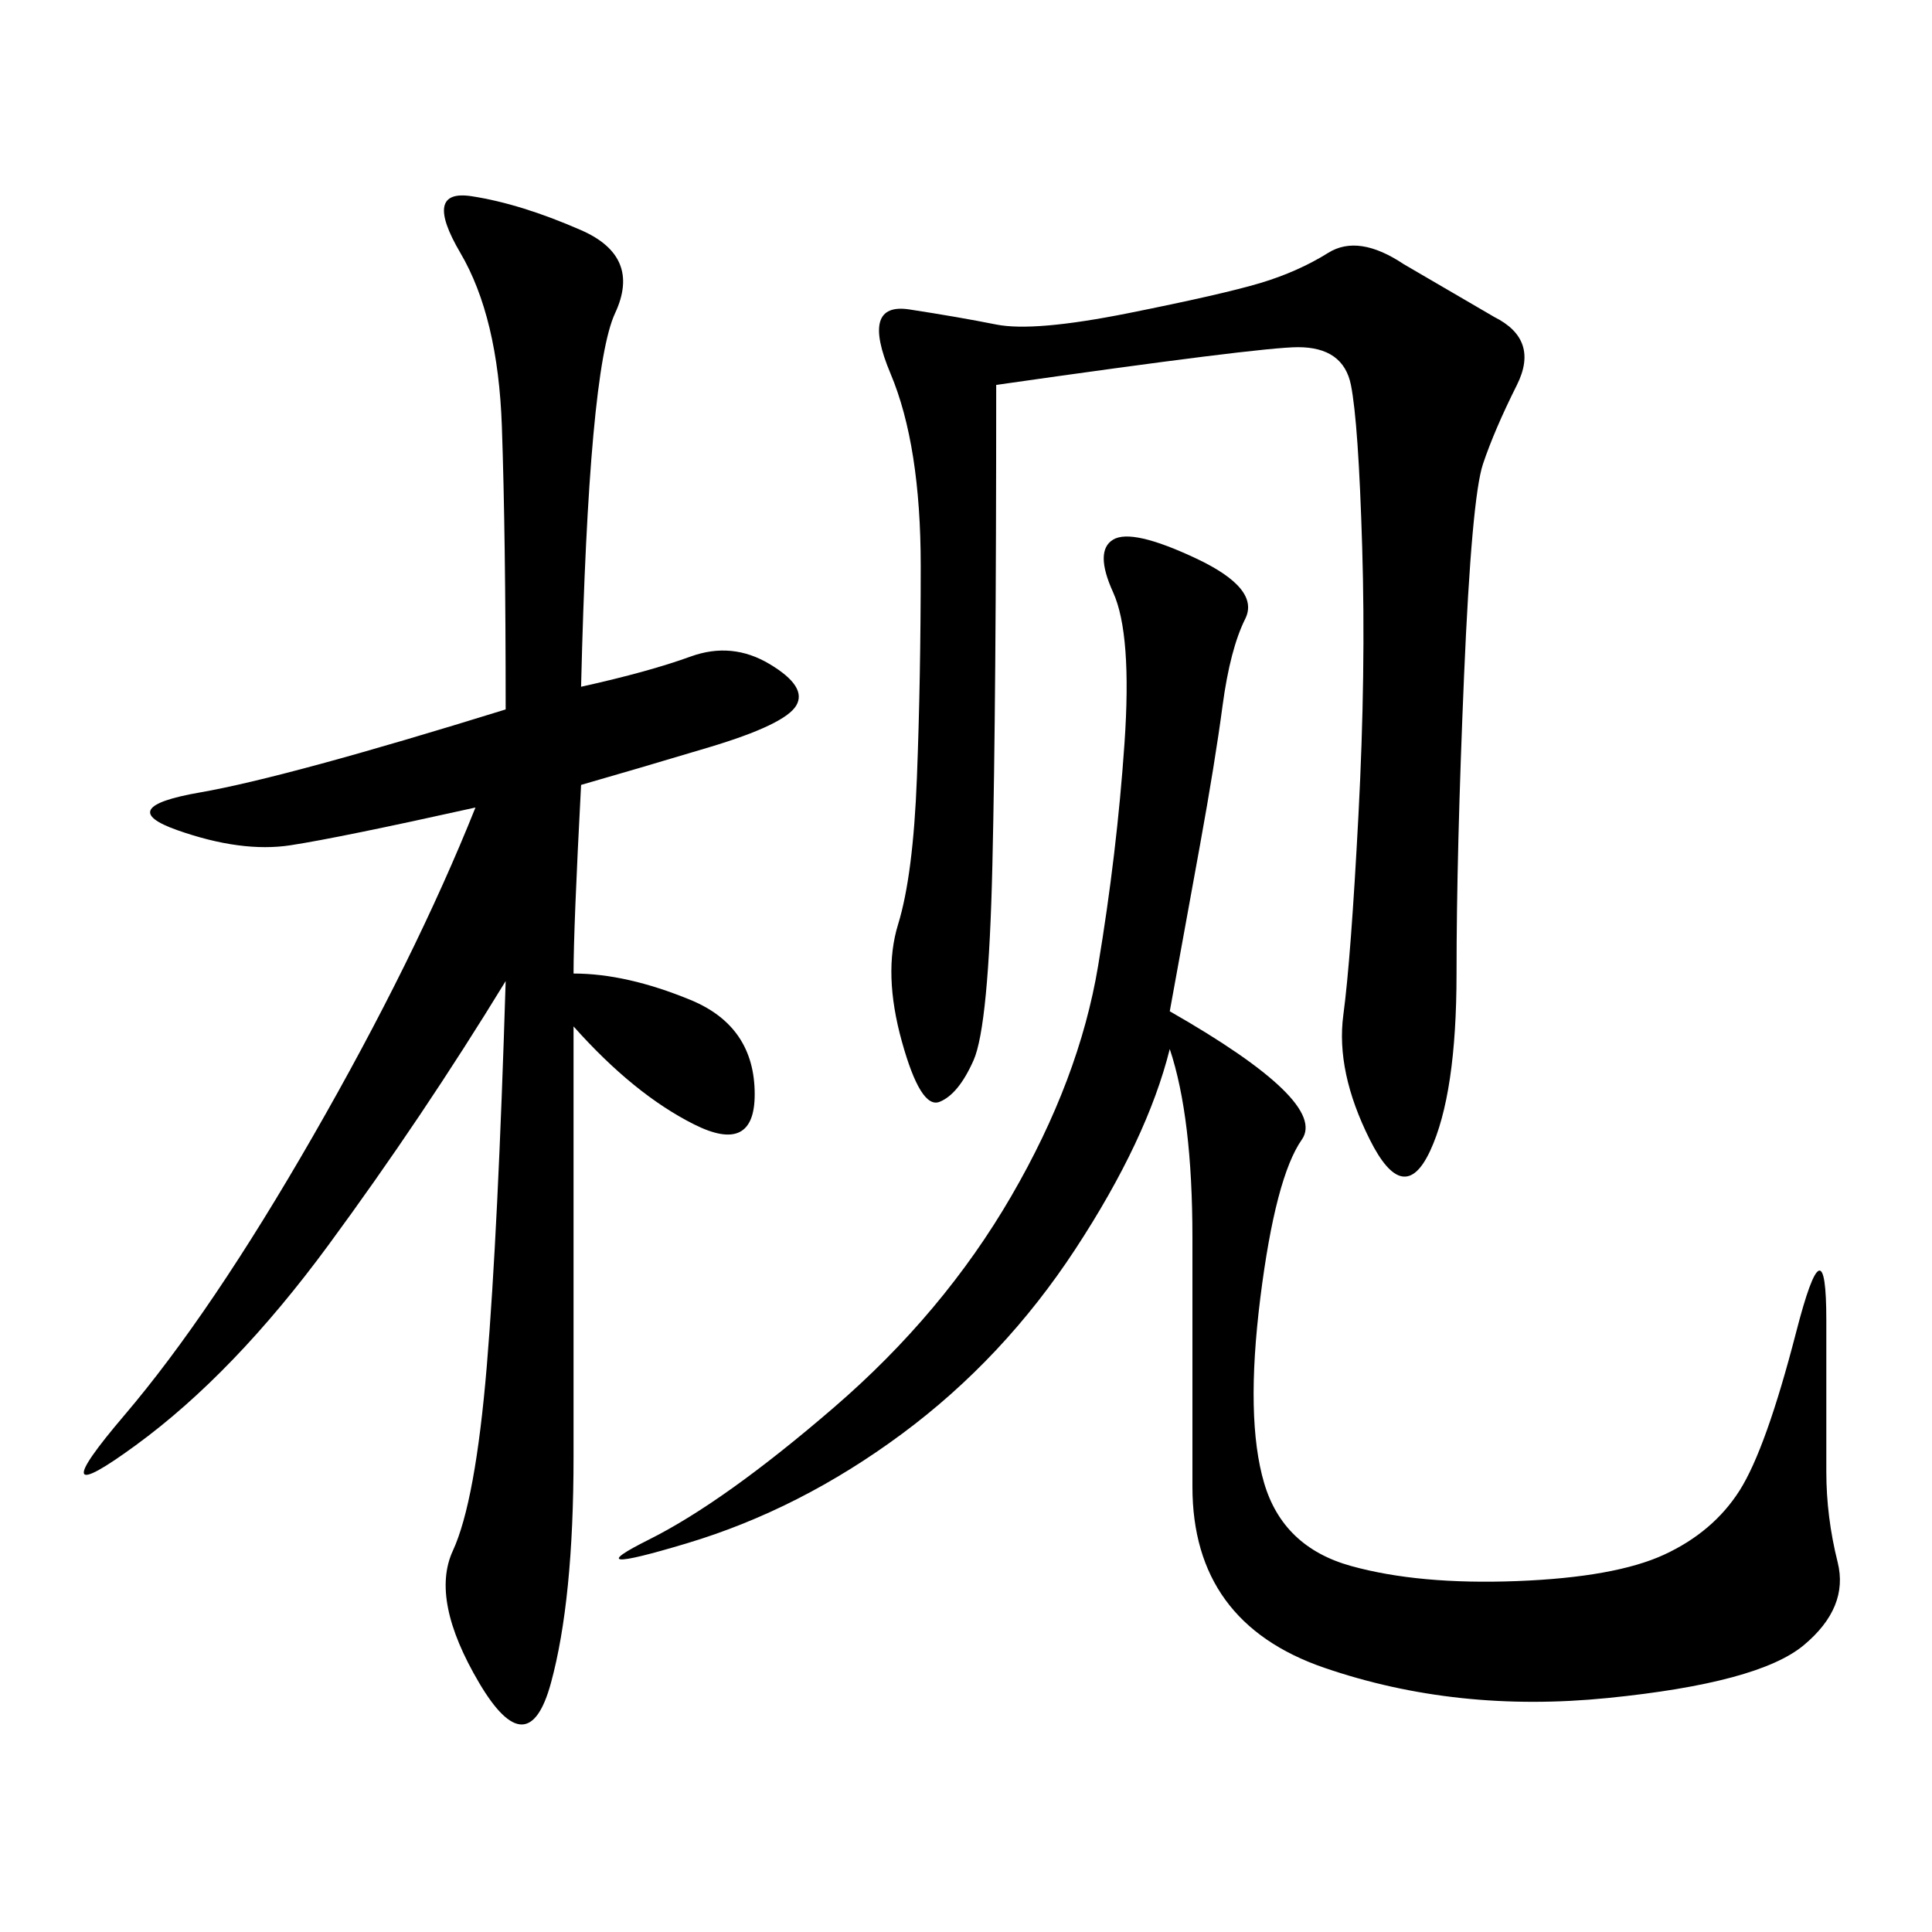 <svg xmlns="http://www.w3.org/2000/svg" xmlns:xlink="http://www.w3.org/1999/xlink" width="300" height="300"><path d="M89.06 151.17Q97.27 151.17 107.23 155.27Q117.19 159.38 117.19 169.92L117.19 169.92Q117.19 179.30 107.81 174.61Q98.44 169.92 89.06 159.38L89.06 159.38L89.06 226.17Q89.06 248.44 85.55 261.33Q82.03 274.22 74.41 261.33Q66.80 248.44 70.31 240.82Q73.83 233.20 75.59 212.11Q77.34 191.02 78.52 152.34L78.52 152.34Q65.63 173.44 50.98 193.36Q36.33 213.28 21.09 224.41Q5.86 235.55 19.34 219.73Q32.81 203.91 48.63 176.37Q64.45 148.83 73.83 125.39L73.83 125.39Q52.73 130.08 45.12 131.25Q37.50 132.42 27.54 128.91Q17.58 125.39 31.05 123.05Q44.53 120.70 78.52 110.16L78.52 110.16Q78.52 83.20 77.93 66.21Q77.34 49.22 71.48 39.26Q65.63 29.30 73.24 30.47Q80.86 31.64 90.23 35.74Q99.61 39.84 95.51 48.63Q91.41 57.42 90.23 106.64L90.23 106.64Q100.78 104.30 107.23 101.95Q113.67 99.61 119.53 103.13Q125.39 106.64 123.63 109.57Q121.88 112.50 110.16 116.02Q98.44 119.53 90.23 121.88L90.23 121.88Q89.06 144.14 89.06 151.17L89.06 151.17ZM181.64 157.03Q206.25 171.09 202.15 176.95Q198.05 182.81 195.70 201.56Q193.36 220.31 196.29 230.27Q199.22 240.23 209.77 243.16Q220.31 246.09 235.55 245.51Q250.78 244.92 258.40 241.41Q266.02 237.89 270.12 231.45Q274.22 225 278.91 206.84Q283.59 188.67 283.59 205.08L283.59 205.08L283.59 228.52Q283.59 235.55 285.35 242.58Q287.11 249.61 280.08 255.47Q273.05 261.33 249.61 263.67Q226.17 266.02 205.66 258.98Q185.16 251.95 185.16 230.86L185.16 230.86L185.16 192.19Q185.16 173.44 181.64 162.89L181.64 162.89Q178.13 176.95 166.99 193.95Q155.86 210.94 140.04 222.66Q124.22 234.38 106.64 239.65Q89.06 244.92 100.78 239.06Q112.50 233.20 129.49 218.55Q146.48 203.91 157.03 185.74Q167.58 167.58 170.51 150Q173.44 132.42 174.61 115.43Q175.78 98.44 172.85 91.99Q169.92 85.55 172.85 83.79Q175.78 82.03 185.74 86.72Q195.70 91.41 193.36 96.09Q191.02 100.78 189.84 109.57Q188.67 118.36 186.33 131.25L186.33 131.25L181.64 157.03ZM154.69 59.77Q154.69 108.98 154.10 134.18Q153.52 159.38 151.17 164.65Q148.83 169.92 145.90 171.09Q142.97 172.27 140.04 161.72Q137.11 151.17 139.45 143.55Q141.80 135.94 142.38 120.70Q142.97 105.47 142.97 87.89L142.97 87.89Q142.97 69.14 138.28 58.01Q133.59 46.88 141.21 48.05Q148.83 49.22 154.69 50.39Q160.55 51.56 175.20 48.63Q189.84 45.70 195.70 43.95Q201.56 42.19 206.25 39.26Q210.94 36.33 217.97 41.02L217.97 41.02L232.03 49.22Q239.06 52.73 235.55 59.77Q232.03 66.80 230.27 72.07Q228.52 77.34 227.34 104.88Q226.17 132.42 226.17 151.17L226.17 151.17Q226.17 169.92 222.07 178.71Q217.97 187.50 212.70 176.95Q207.42 166.41 208.59 157.62Q209.77 148.83 210.94 126.56Q212.11 104.30 211.52 84.96Q210.94 65.63 209.77 59.77Q208.59 53.91 201.56 53.91L201.56 53.91Q195.70 53.91 154.69 59.77L154.69 59.77Z"/></svg>